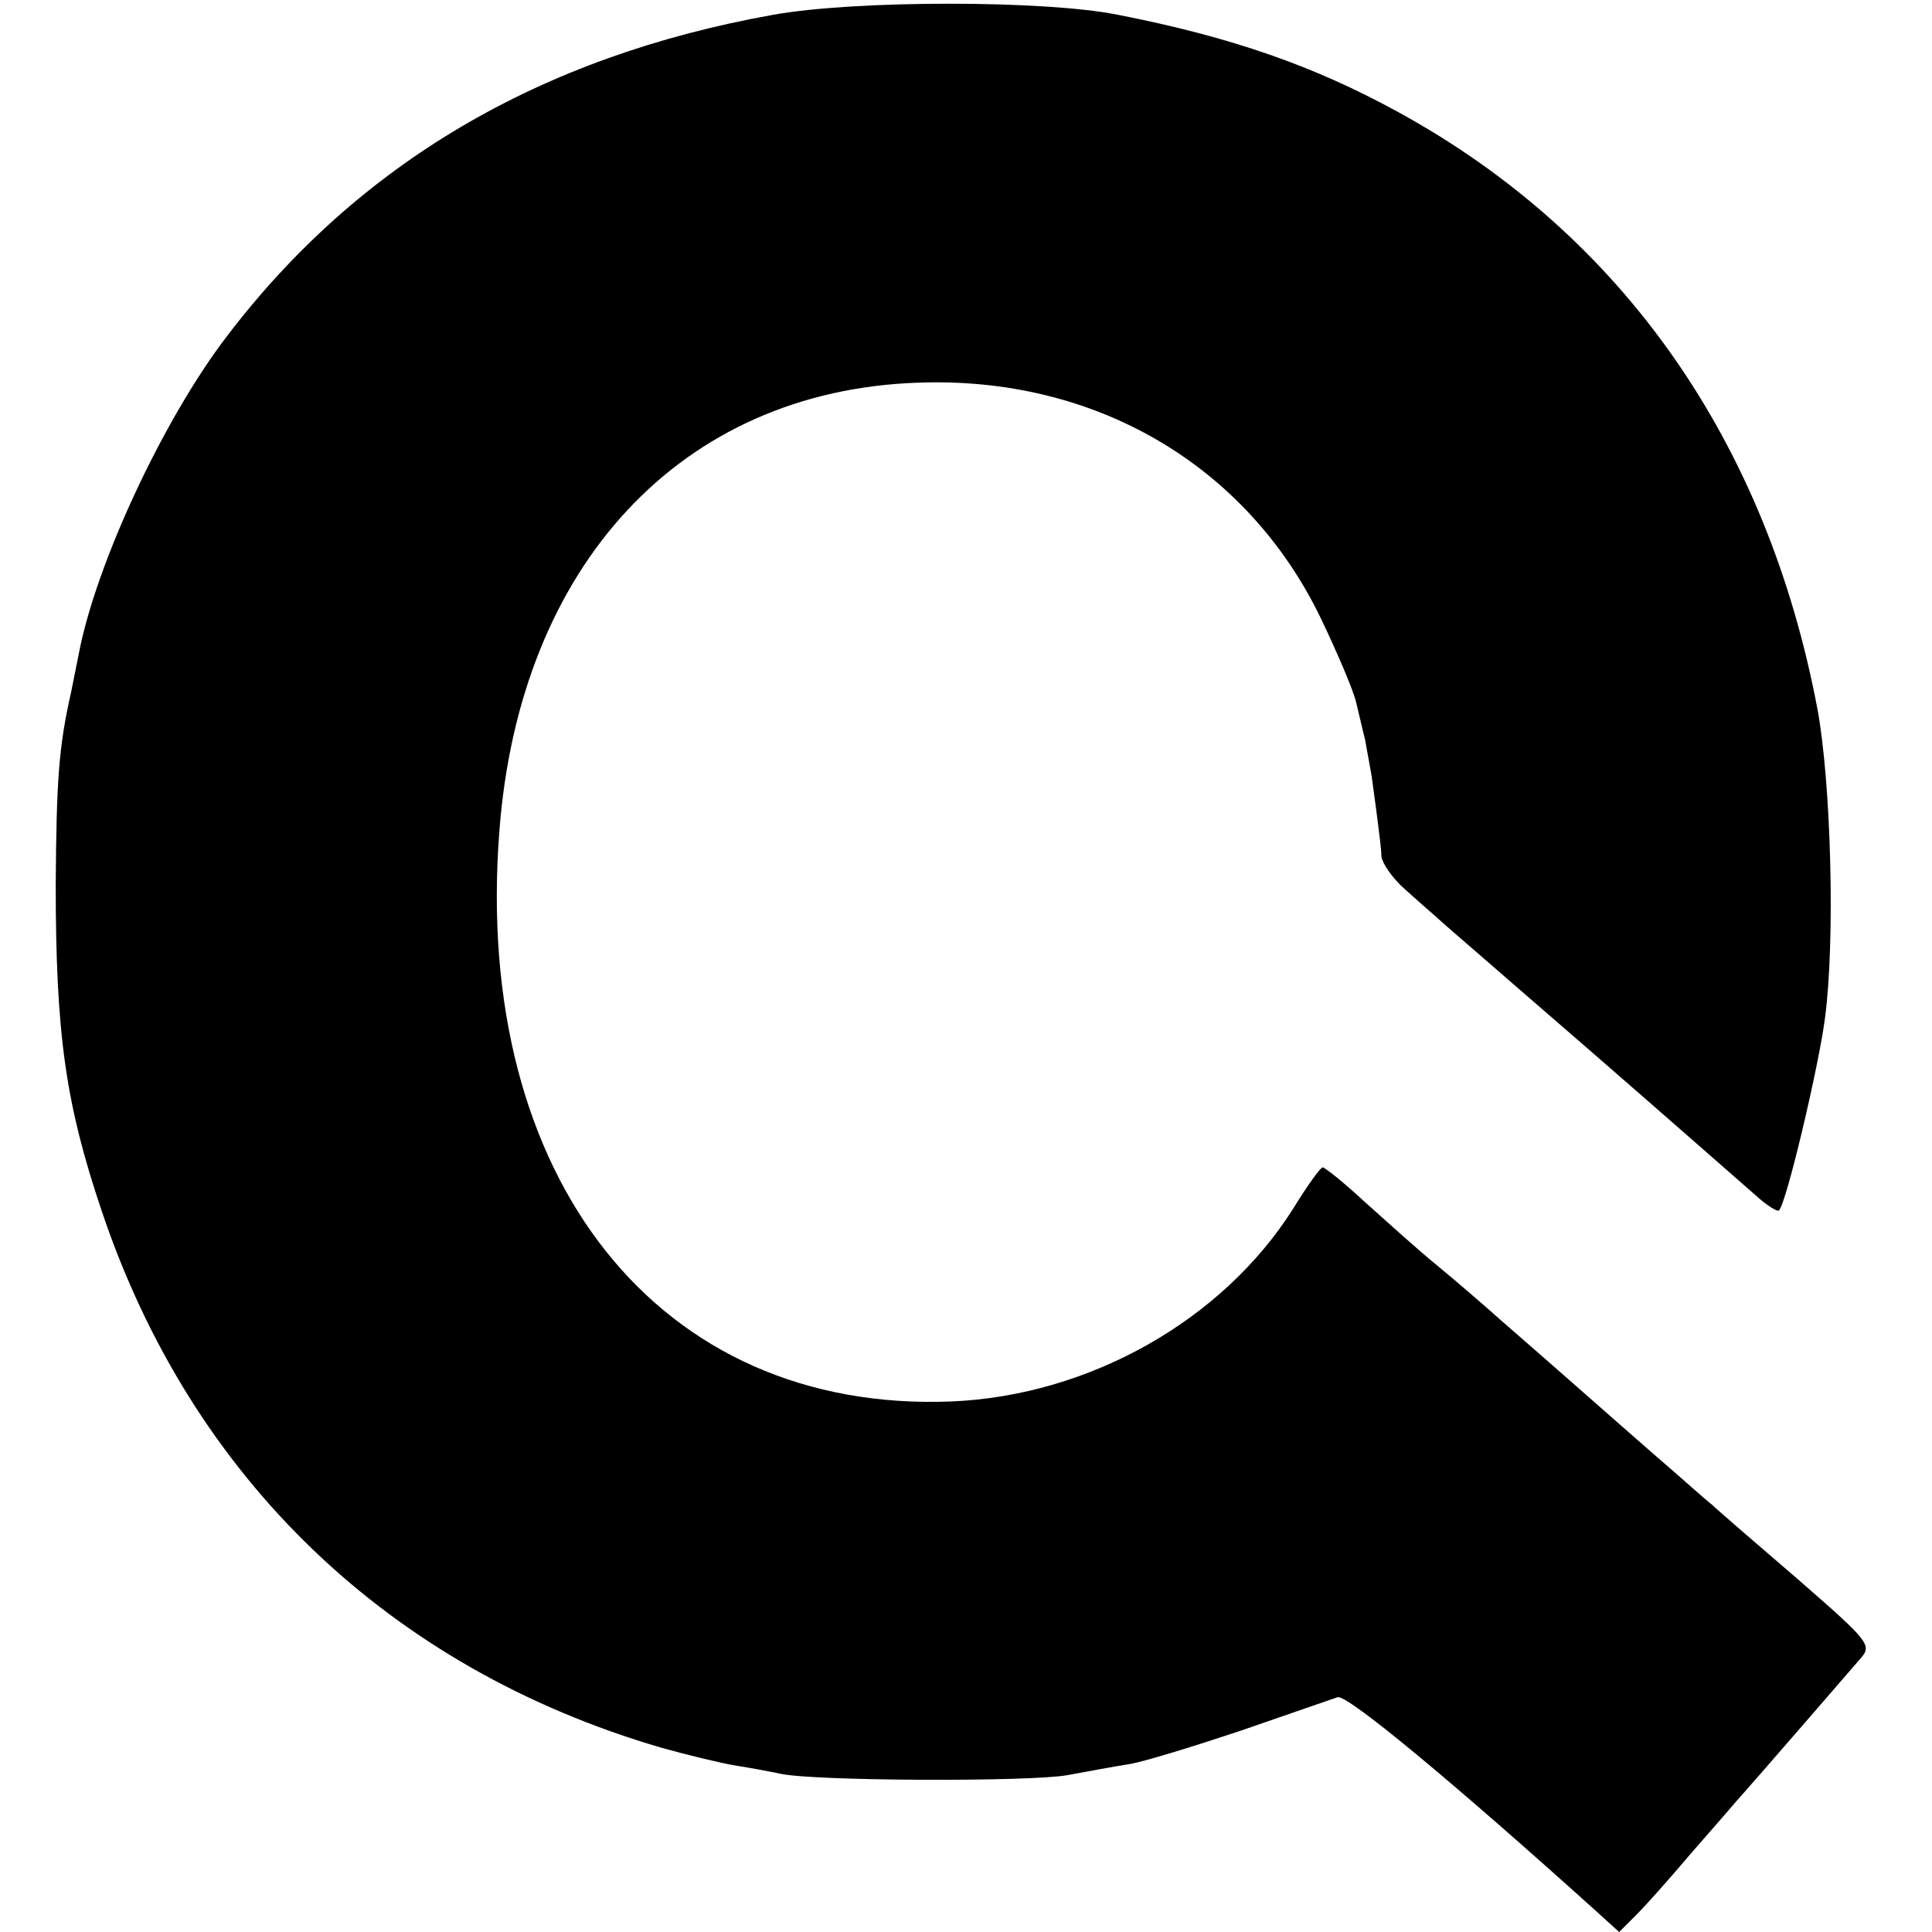 <?xml version="1.0" standalone="no"?>
<!DOCTYPE svg PUBLIC "-//W3C//DTD SVG 20010904//EN"
 "http://www.w3.org/TR/2001/REC-SVG-20010904/DTD/svg10.dtd">
<svg version="1.0" xmlns="http://www.w3.org/2000/svg"
 width="260pt" height="260pt" viewBox="0 0 260 260"
 preserveAspectRatio="xMidYMid meet">
<g transform="translate(0,260) scale(0.1,-0.1)"
fill="#000000" stroke="none">
<path d="M1040 2580 c-313 -56 -558 -200 -735 -433 -85 -111 -176 -306 -199
-427 -3 -14 -7 -36 -10 -50 -17 -75 -20 -119 -21 -260 0 -201 13 -295 62 -440
121 -360 387 -615 753 -722 36 -10 81 -21 100 -24 19 -3 46 -8 60 -11 45 -10
335 -11 386 -2 27 5 65 12 84 15 19 3 87 24 150 45 63 22 122 42 130 45 13 4
155 -114 347 -287 l32 -29 23 23 c13 13 46 50 73 82 28 32 55 63 60 69 8 9 46
52 167 192 18 20 17 22 -84 110 -57 49 -108 93 -114 99 -7 5 -40 35 -75 65
-63 55 -142 125 -210 184 -19 17 -57 50 -85 73 -27 22 -71 62 -99 87 -27 25
-52 45 -55 45 -3 0 -21 -25 -40 -56 -95 -150 -274 -251 -459 -259 -394 -16
-645 300 -609 767 27 359 245 593 563 604 238 9 442 -110 542 -316 22 -46 44
-97 48 -114 4 -16 9 -39 12 -50 2 -11 6 -33 9 -50 2 -16 6 -43 8 -60 2 -16 5
-38 5 -47 1 -10 15 -30 32 -45 18 -16 37 -33 43 -38 6 -6 99 -86 206 -179 107
-93 207 -181 222 -194 15 -14 30 -23 32 -21 10 9 54 196 62 259 14 106 8 317
-10 415 -68 361 -263 639 -564 804 -113 62 -224 101 -377 131 -98 20 -355 20
-465 0z"/>
</g>
</svg>
